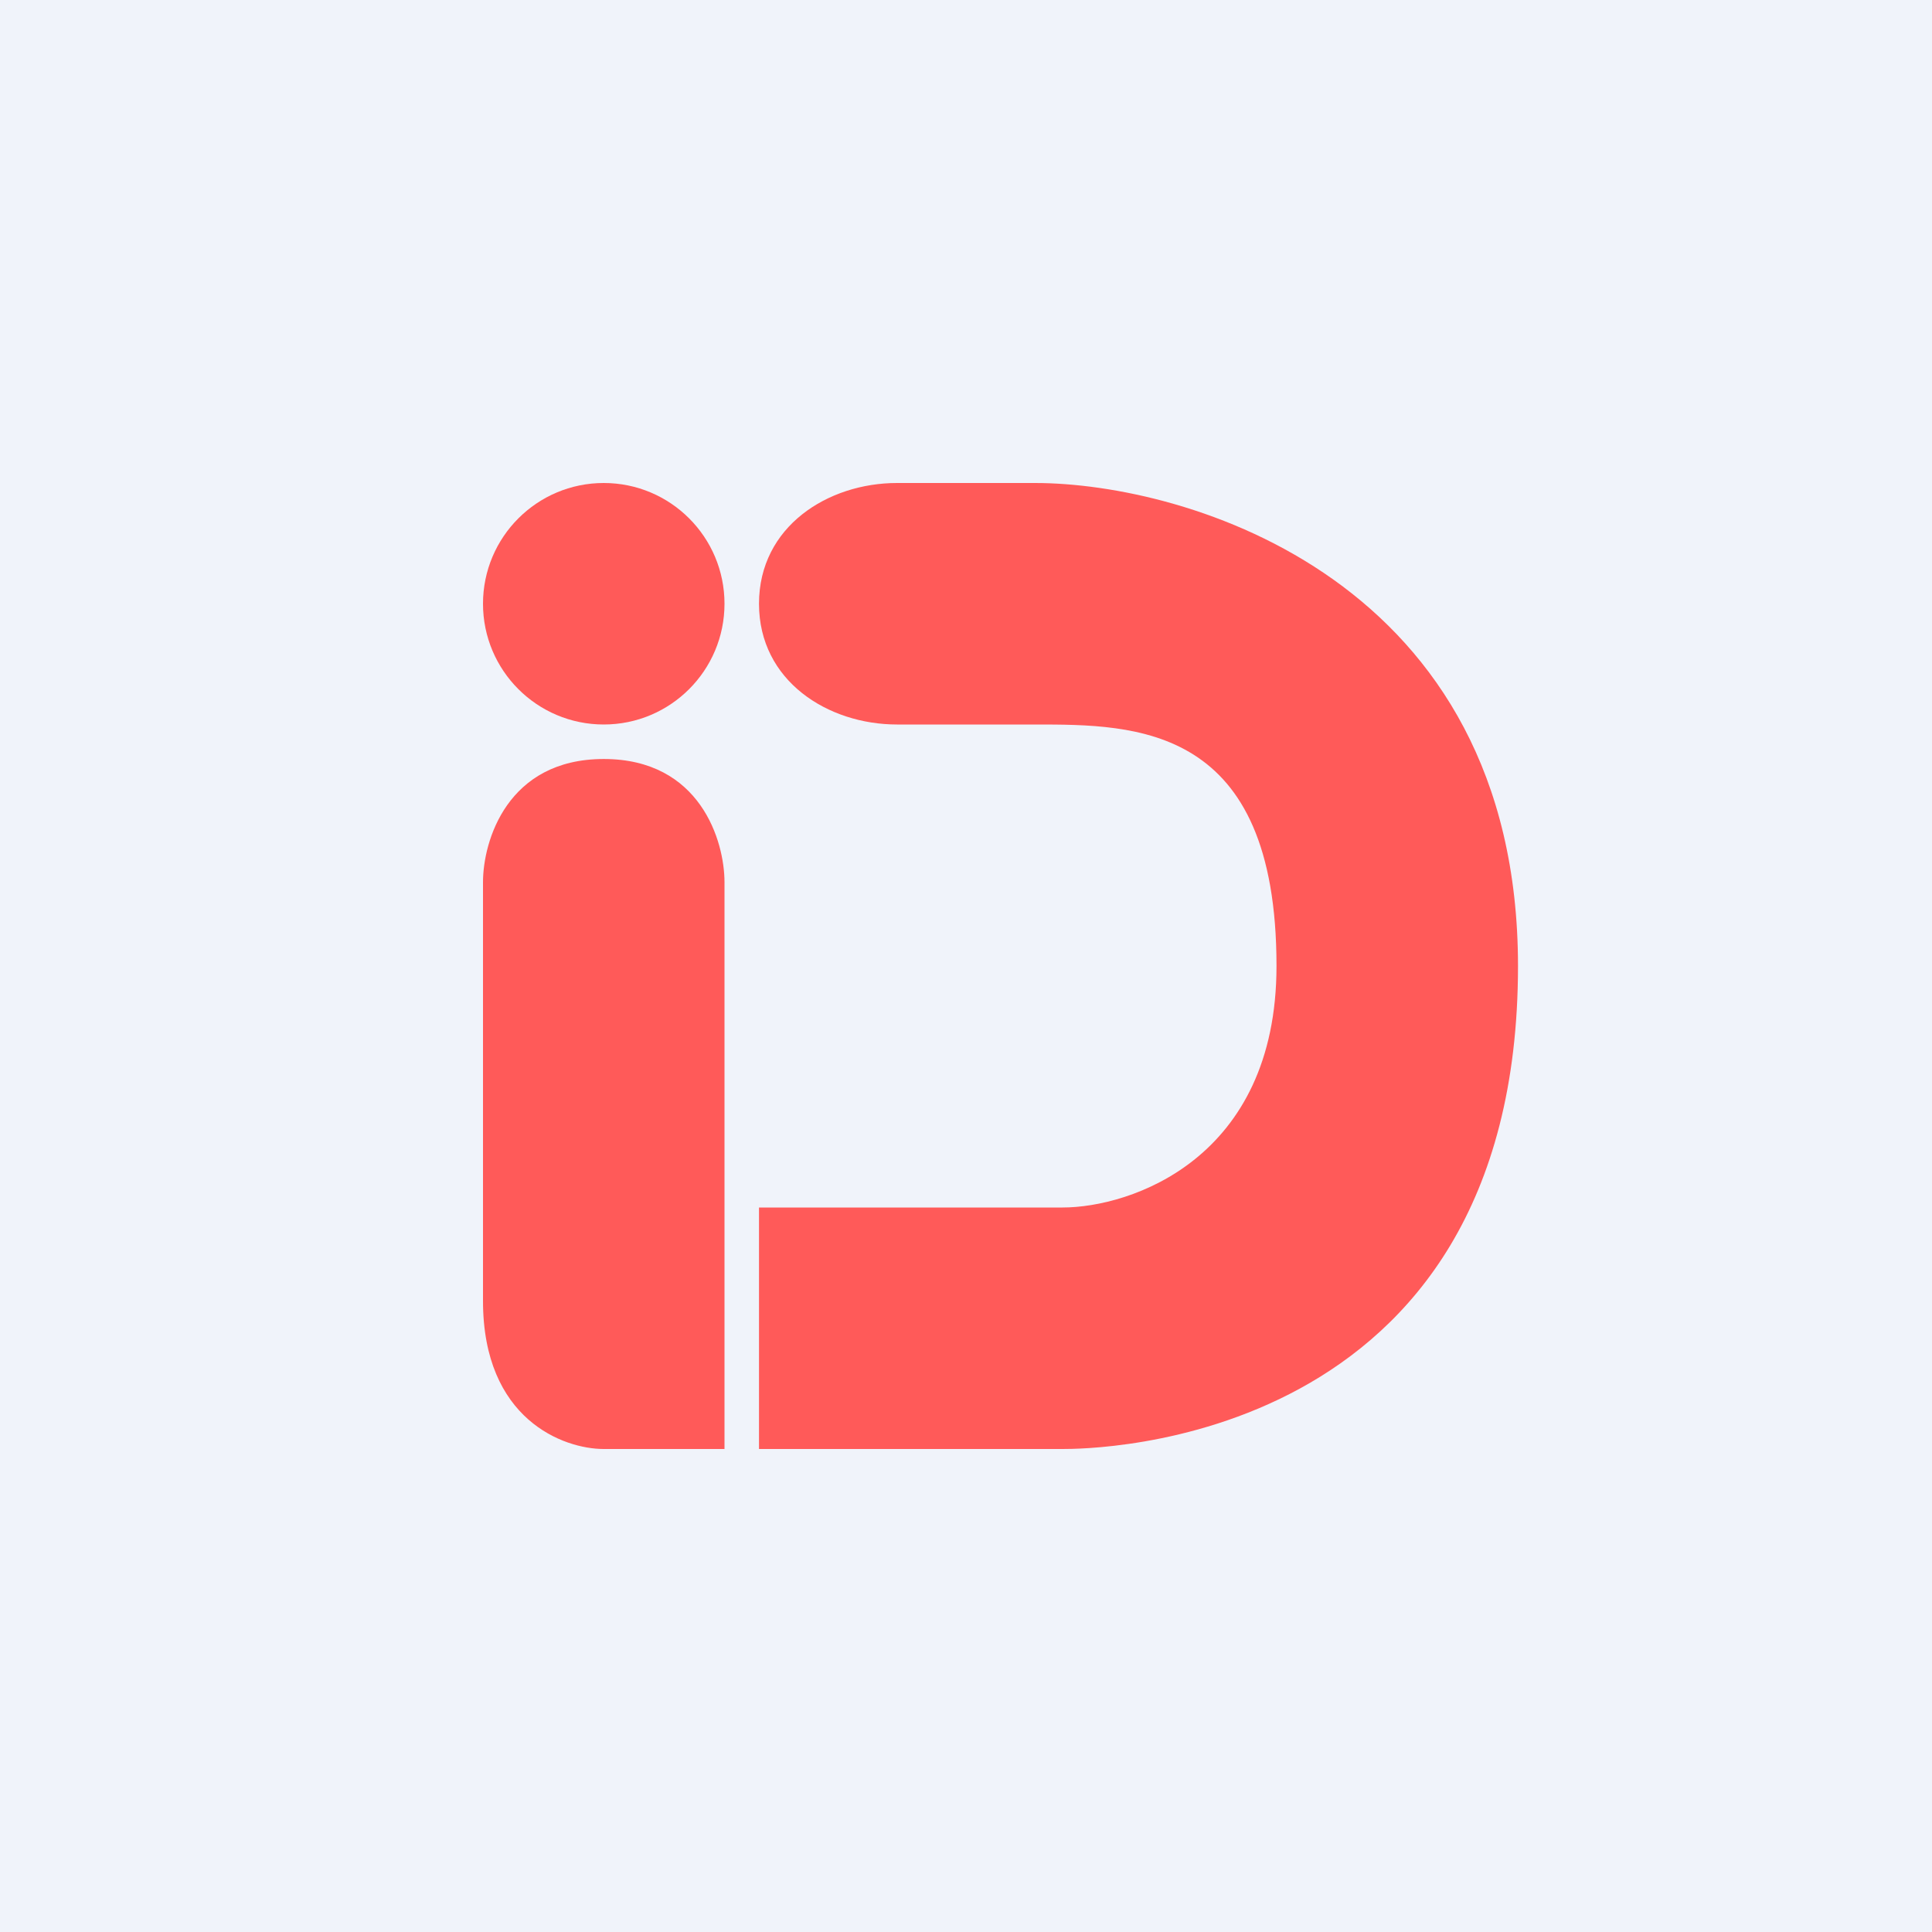 <!-- by TradingView --><svg width="56" height="56" viewBox="0 0 56 56" xmlns="http://www.w3.org/2000/svg"><path fill="#F0F3FA" d="M0 0h56v56H0z"/><circle cx="17.5" cy="17.5" r="3.5" fill="#FF5A59"/><path d="M22 35v7h8.8c.73 0 13.2 0 13.2-14 0-11.2-9.6-14-14-14h-4c-2 0-4 1.26-4 3.5s2 3.5 4 3.5h4c2.93 0 7 0 7 7 0 5.6-4.24 7-6.2 7H22ZM17.5 22c-2.8 0-3.5 2.38-3.5 3.57v12.14c0 3.43 2.33 4.29 3.5 4.29H21V25.57c0-1.19-.7-3.57-3.5-3.57Z" fill="#FF5A59"/></svg>